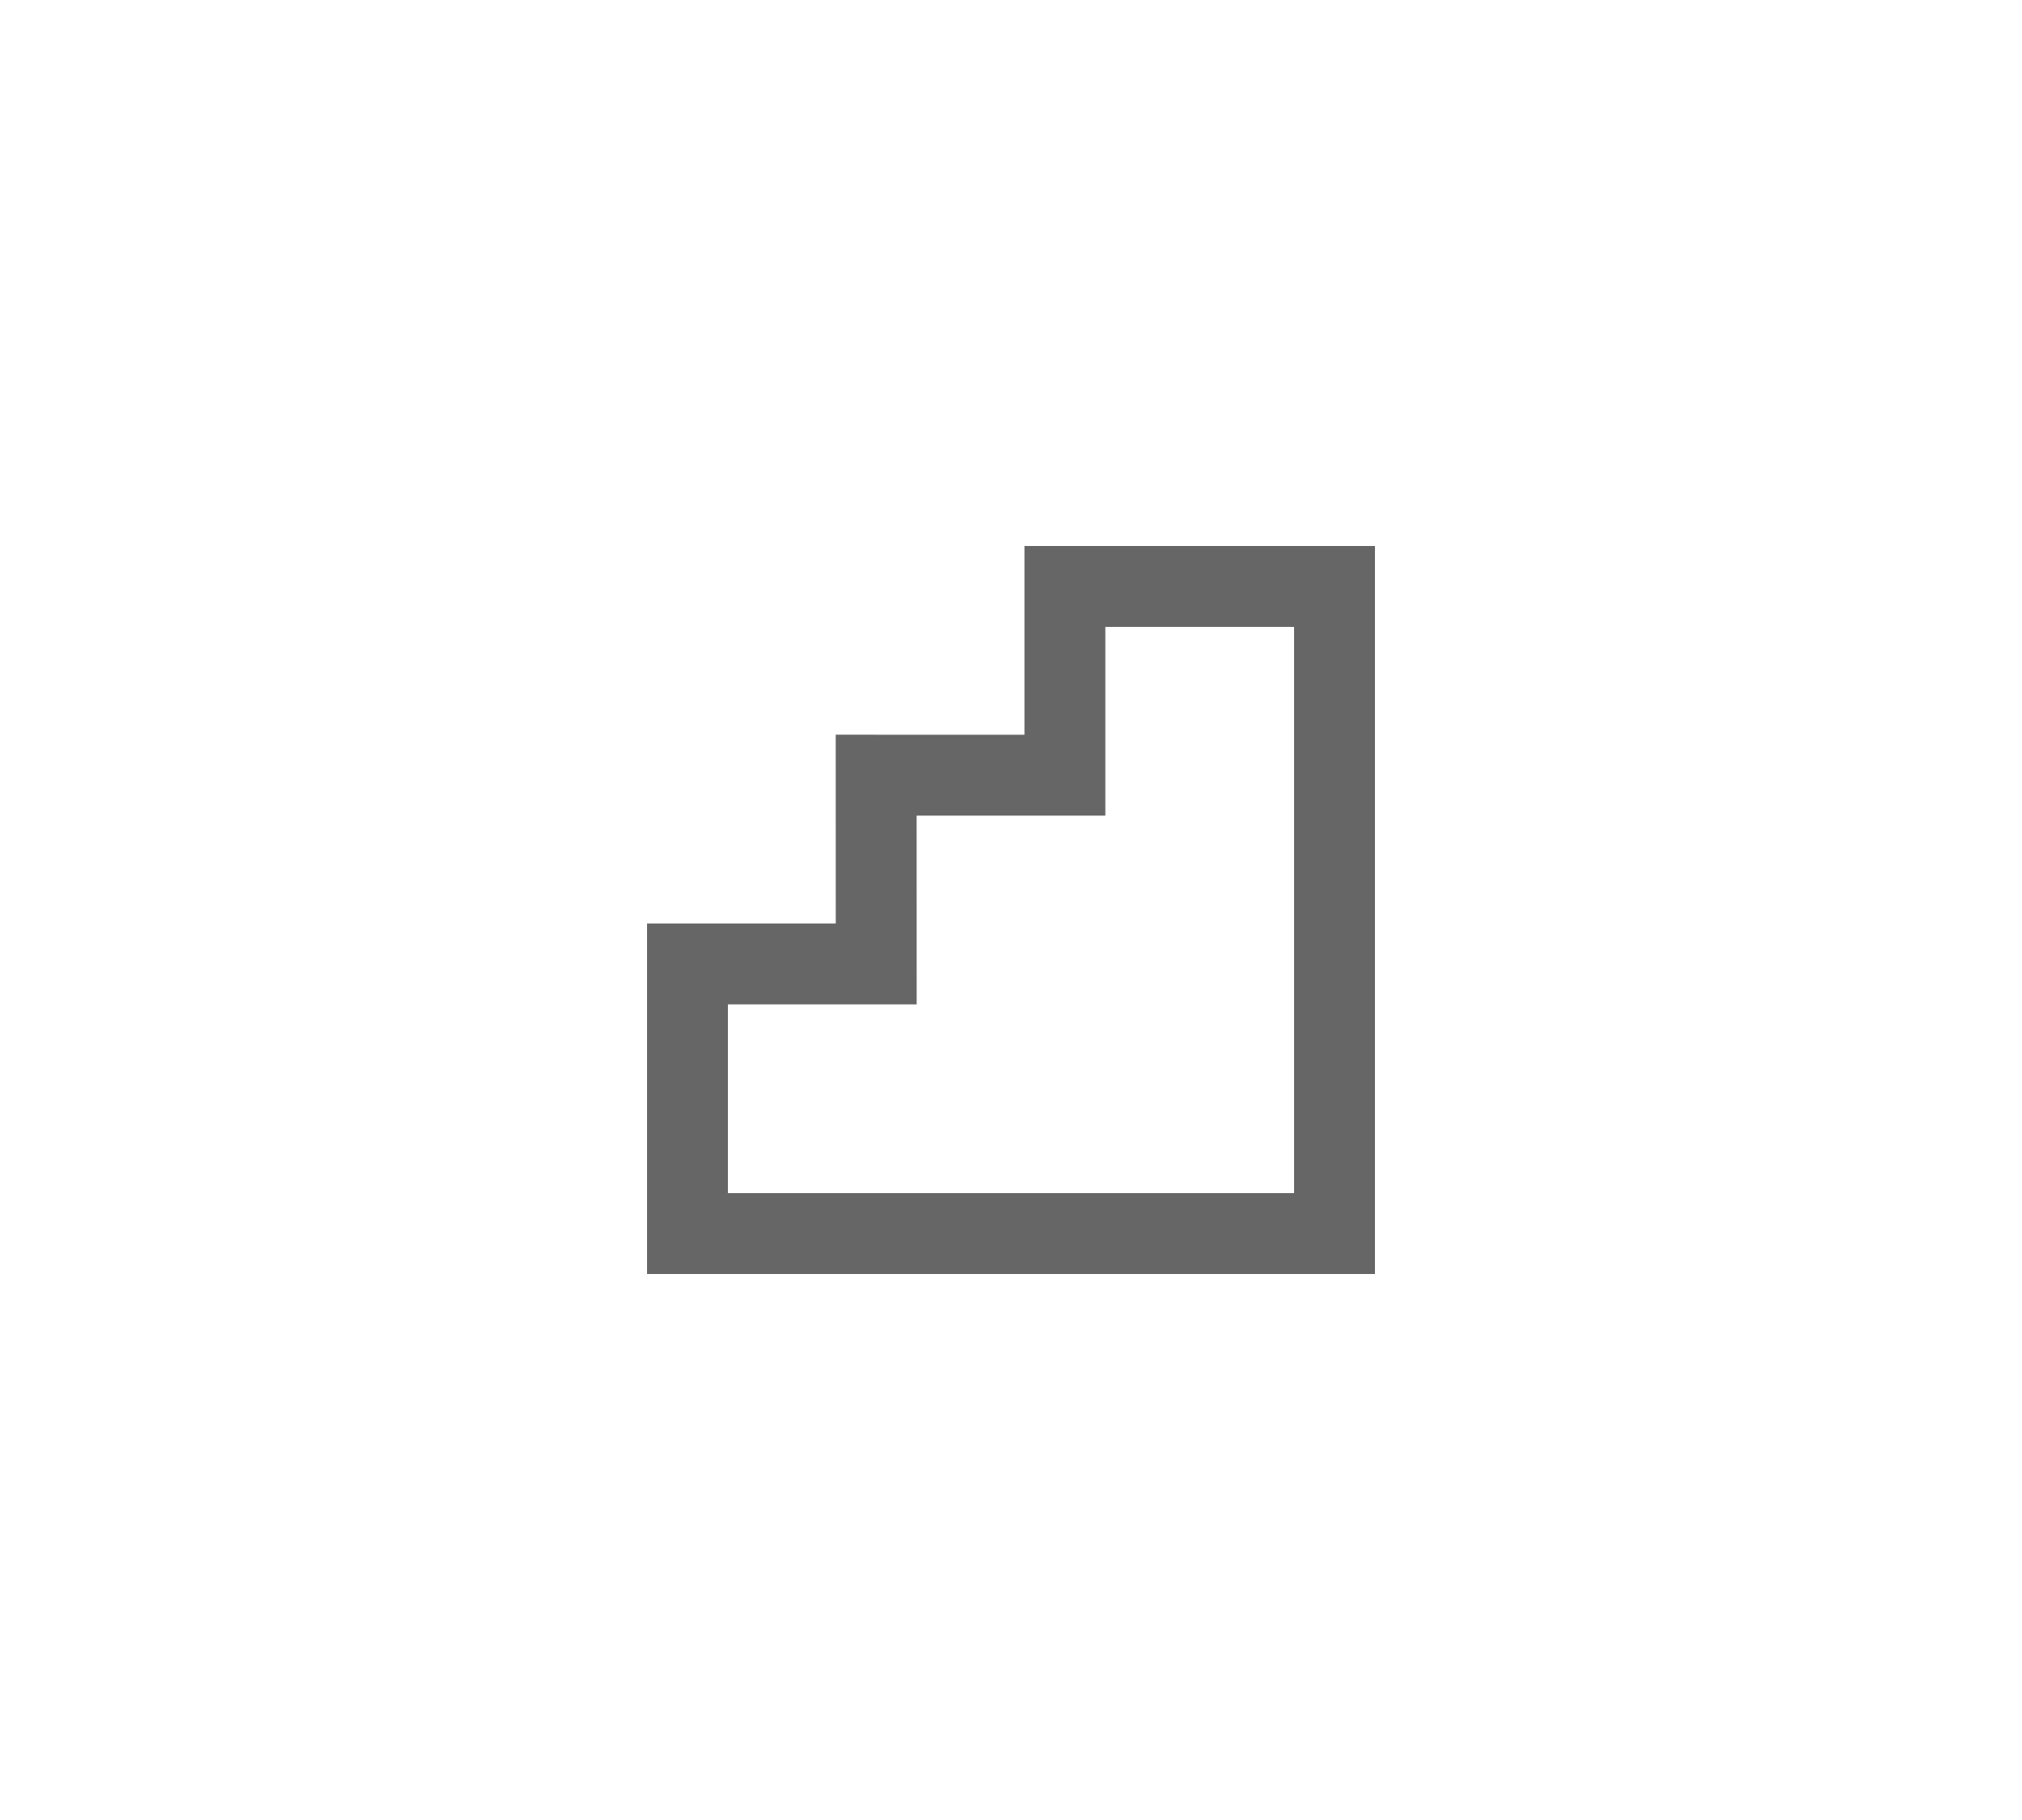 <?xml version="1.0" encoding="UTF-8"?>
<svg width="50px" height="45px" viewBox="0 0 50 45" version="1.1" xmlns="http://www.w3.org/2000/svg" xmlns:xlink="http://www.w3.org/1999/xlink">
    <title>Icons/Toolbar/Icons-Toolbar-Stairs</title>
    <g id="Icons/Toolbar/Icons-Toolbar-Stairs" stroke="none" stroke-width="1" fill="none" fill-rule="evenodd">
        <path d="M33,14.5 L26.333,14.5 L26.333,19.167 L21.666,19.166 L21.667,23.833 L17,23.833 L17,30.5 L33,30.5 L33,14.5 Z" id="Combined-Shape" stroke="#666666" stroke-width="2"></path>
    </g>
</svg>